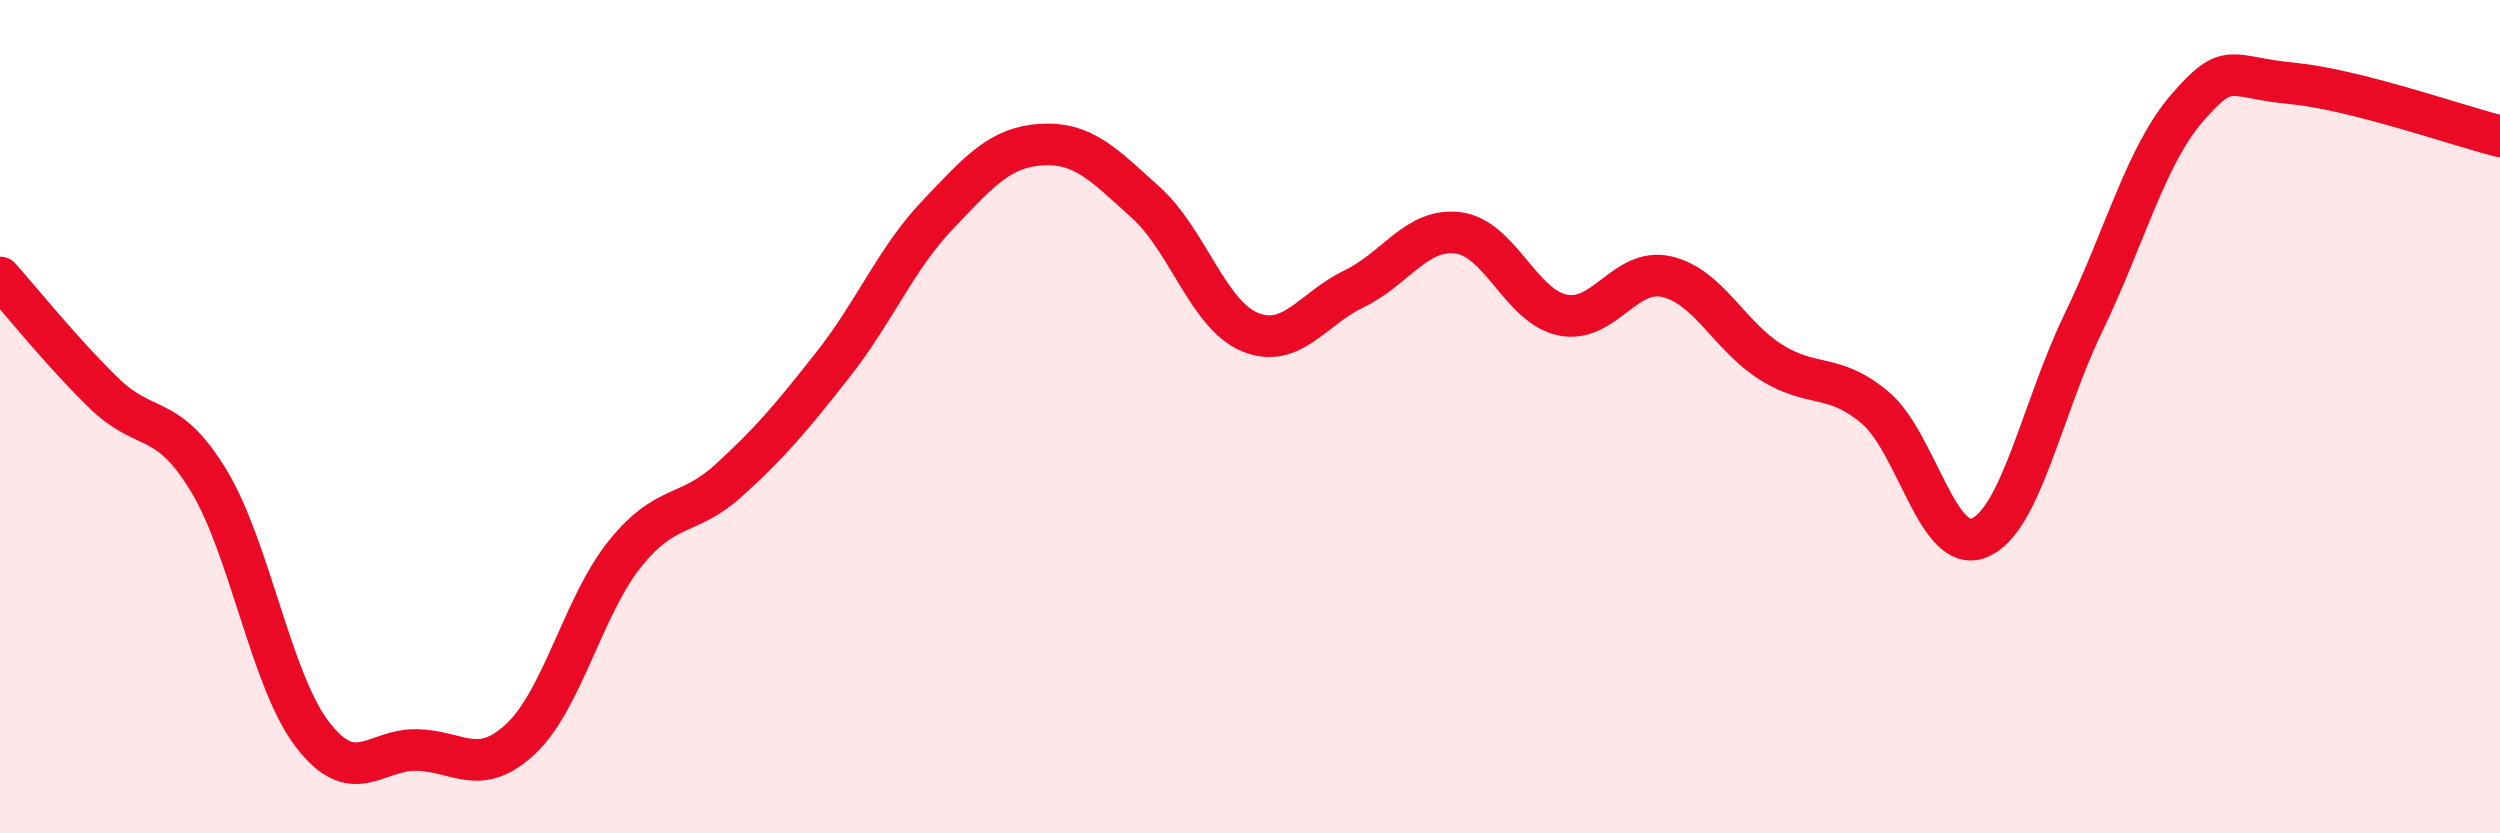 
    <svg width="60" height="20" viewBox="0 0 60 20" xmlns="http://www.w3.org/2000/svg">
      <path
        d="M 0,6.66 C 0.5,7.22 1.5,8.47 2.5,9.44 C 3.5,10.41 4,9.88 5,11.52 C 6,13.16 6.5,16.33 7.5,17.63 C 8.5,18.93 9,17.98 10,18 C 11,18.02 11.5,18.67 12.5,17.73 C 13.5,16.79 14,14.53 15,13.29 C 16,12.05 16.5,12.43 17.5,11.52 C 18.5,10.61 19,10.01 20,8.74 C 21,7.47 21.5,6.21 22.5,5.16 C 23.5,4.11 24,3.53 25,3.47 C 26,3.41 26.5,3.96 27.5,4.86 C 28.5,5.76 29,7.56 30,7.97 C 31,8.38 31.5,7.41 32.5,6.93 C 33.5,6.45 34,5.46 35,5.59 C 36,5.72 36.5,7.35 37.5,7.56 C 38.5,7.77 39,6.41 40,6.64 C 41,6.87 41.5,8.06 42.5,8.69 C 43.5,9.32 44,8.94 45,9.78 C 46,10.62 46.5,13.32 47.5,12.91 C 48.5,12.5 49,9.82 50,7.75 C 51,5.68 51.5,3.73 52.5,2.58 C 53.5,1.43 53.5,1.86 55,2 C 56.5,2.14 59,3.02 60,3.27L60 20L0 20Z"
        fill="#EB0A25"
        opacity="0.1"
        stroke-linecap="round"
        stroke-linejoin="round"
      />
      <path
        d="M 0,6.66 C 0.5,7.22 1.5,8.47 2.5,9.44 C 3.5,10.41 4,9.88 5,11.52 C 6,13.16 6.5,16.33 7.5,17.63 C 8.5,18.93 9,17.98 10,18 C 11,18.02 11.5,18.67 12.5,17.73 C 13.5,16.79 14,14.53 15,13.29 C 16,12.05 16.5,12.43 17.5,11.52 C 18.5,10.61 19,10.01 20,8.74 C 21,7.47 21.5,6.21 22.5,5.16 C 23.5,4.11 24,3.53 25,3.47 C 26,3.41 26.5,3.96 27.5,4.86 C 28.5,5.76 29,7.56 30,7.97 C 31,8.38 31.5,7.41 32.5,6.93 C 33.5,6.45 34,5.46 35,5.59 C 36,5.72 36.5,7.35 37.5,7.56 C 38.5,7.77 39,6.41 40,6.64 C 41,6.87 41.5,8.06 42.5,8.69 C 43.5,9.32 44,8.94 45,9.78 C 46,10.62 46.5,13.32 47.5,12.91 C 48.5,12.5 49,9.82 50,7.75 C 51,5.68 51.5,3.73 52.5,2.58 C 53.5,1.43 53.5,1.86 55,2 C 56.5,2.14 59,3.02 60,3.27"
        stroke="#EB0A25"
        stroke-width="1"
        fill="none"
        stroke-linecap="round"
        stroke-linejoin="round"
      />
    </svg>
  